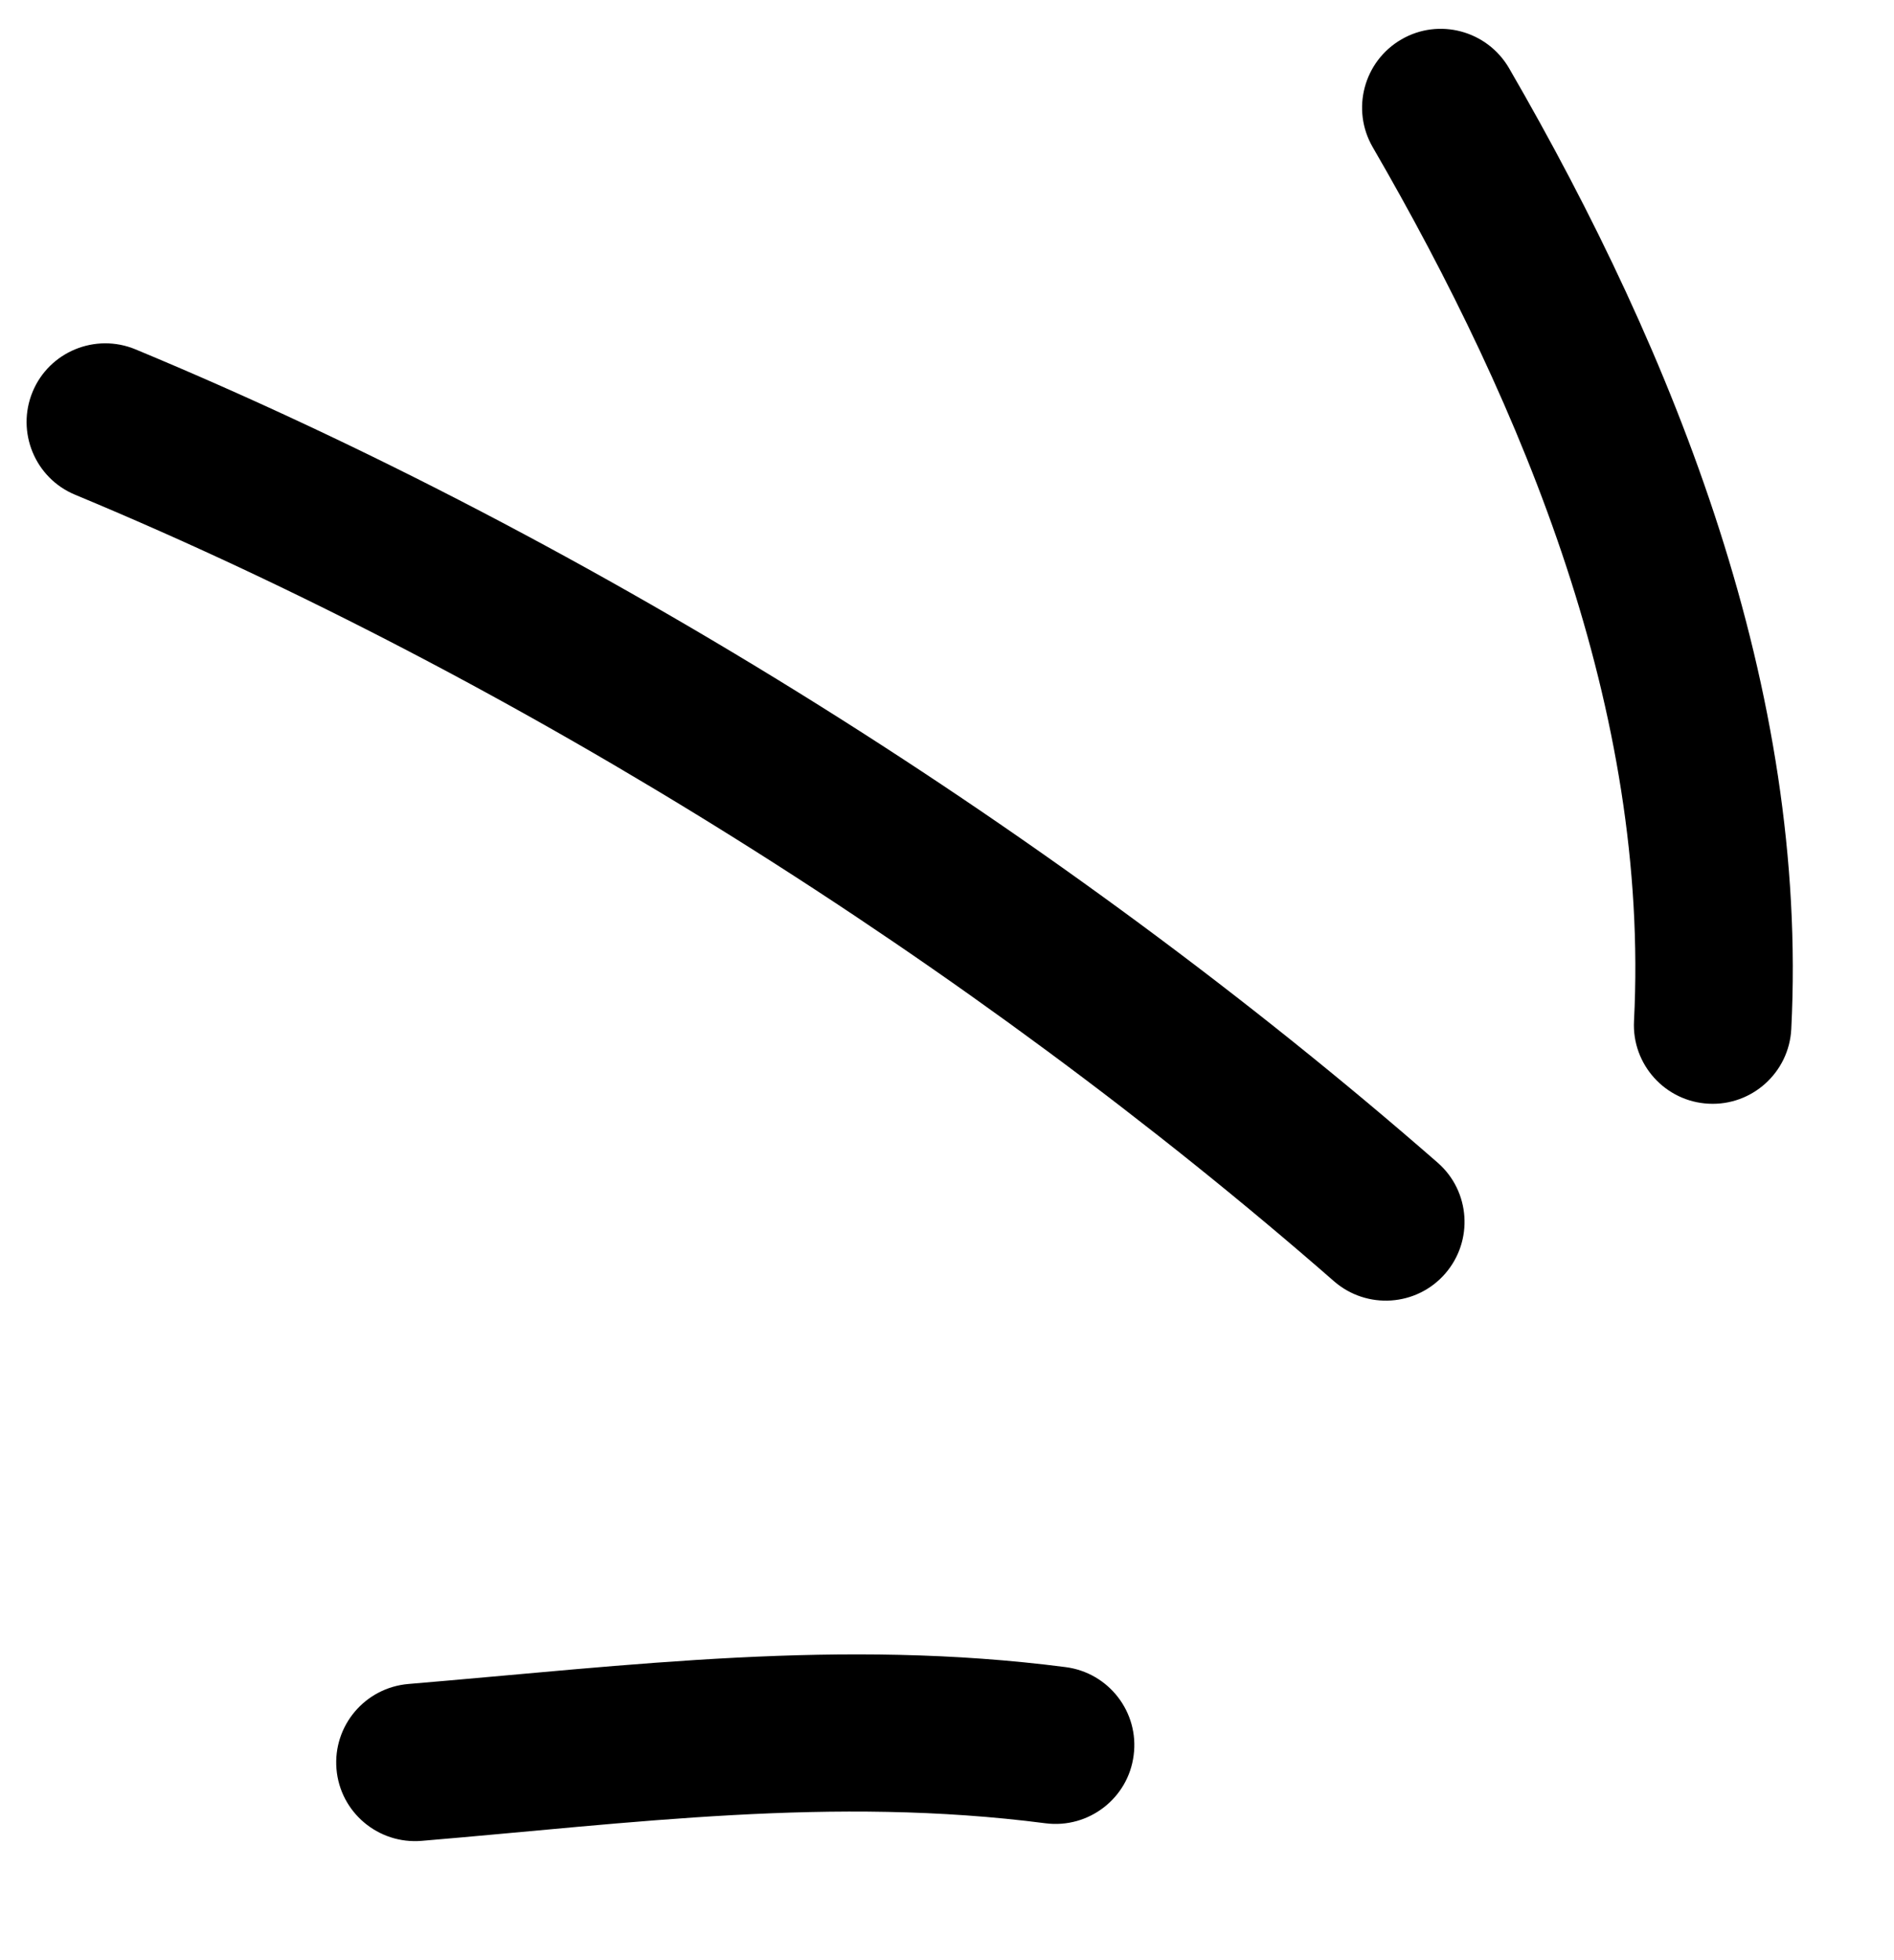 <svg width="29" height="30" viewBox="0 0 29 30" fill="none" xmlns="http://www.w3.org/2000/svg">
<path fill-rule="evenodd" clip-rule="evenodd" d="M16.316 25.515C12.877 25.07 9.66 25.488 6.255 25.773C5.59 25.829 5.097 26.411 5.152 27.074C5.207 27.737 5.792 28.23 6.457 28.174C9.686 27.904 12.741 27.483 16.008 27.905C16.668 27.99 17.275 27.523 17.358 26.864C17.445 26.205 16.977 25.6 16.316 25.515Z" fill="black"/>
<path fill-rule="evenodd" clip-rule="evenodd" d="M22.012 17.794C16.278 12.79 9.119 8.273 2.075 5.347C1.46 5.092 0.753 5.383 0.499 5.997C0.245 6.611 0.535 7.317 1.15 7.572C7.961 10.402 14.884 14.77 20.425 19.609C20.928 20.047 21.69 19.995 22.127 19.494C22.564 18.993 22.514 18.231 22.012 17.794Z" fill="black"/>
<path fill-rule="evenodd" clip-rule="evenodd" d="M27.427 15.751C27.693 10.552 25.662 5.453 23.105 1.042C22.769 0.467 22.031 0.27 21.458 0.603C20.881 0.937 20.685 1.675 21.017 2.25C23.347 6.268 25.261 10.893 25.019 15.628C24.985 16.292 25.498 16.859 26.161 16.892C26.824 16.927 27.393 16.415 27.427 15.751Z" fill="black"/>
</svg>
